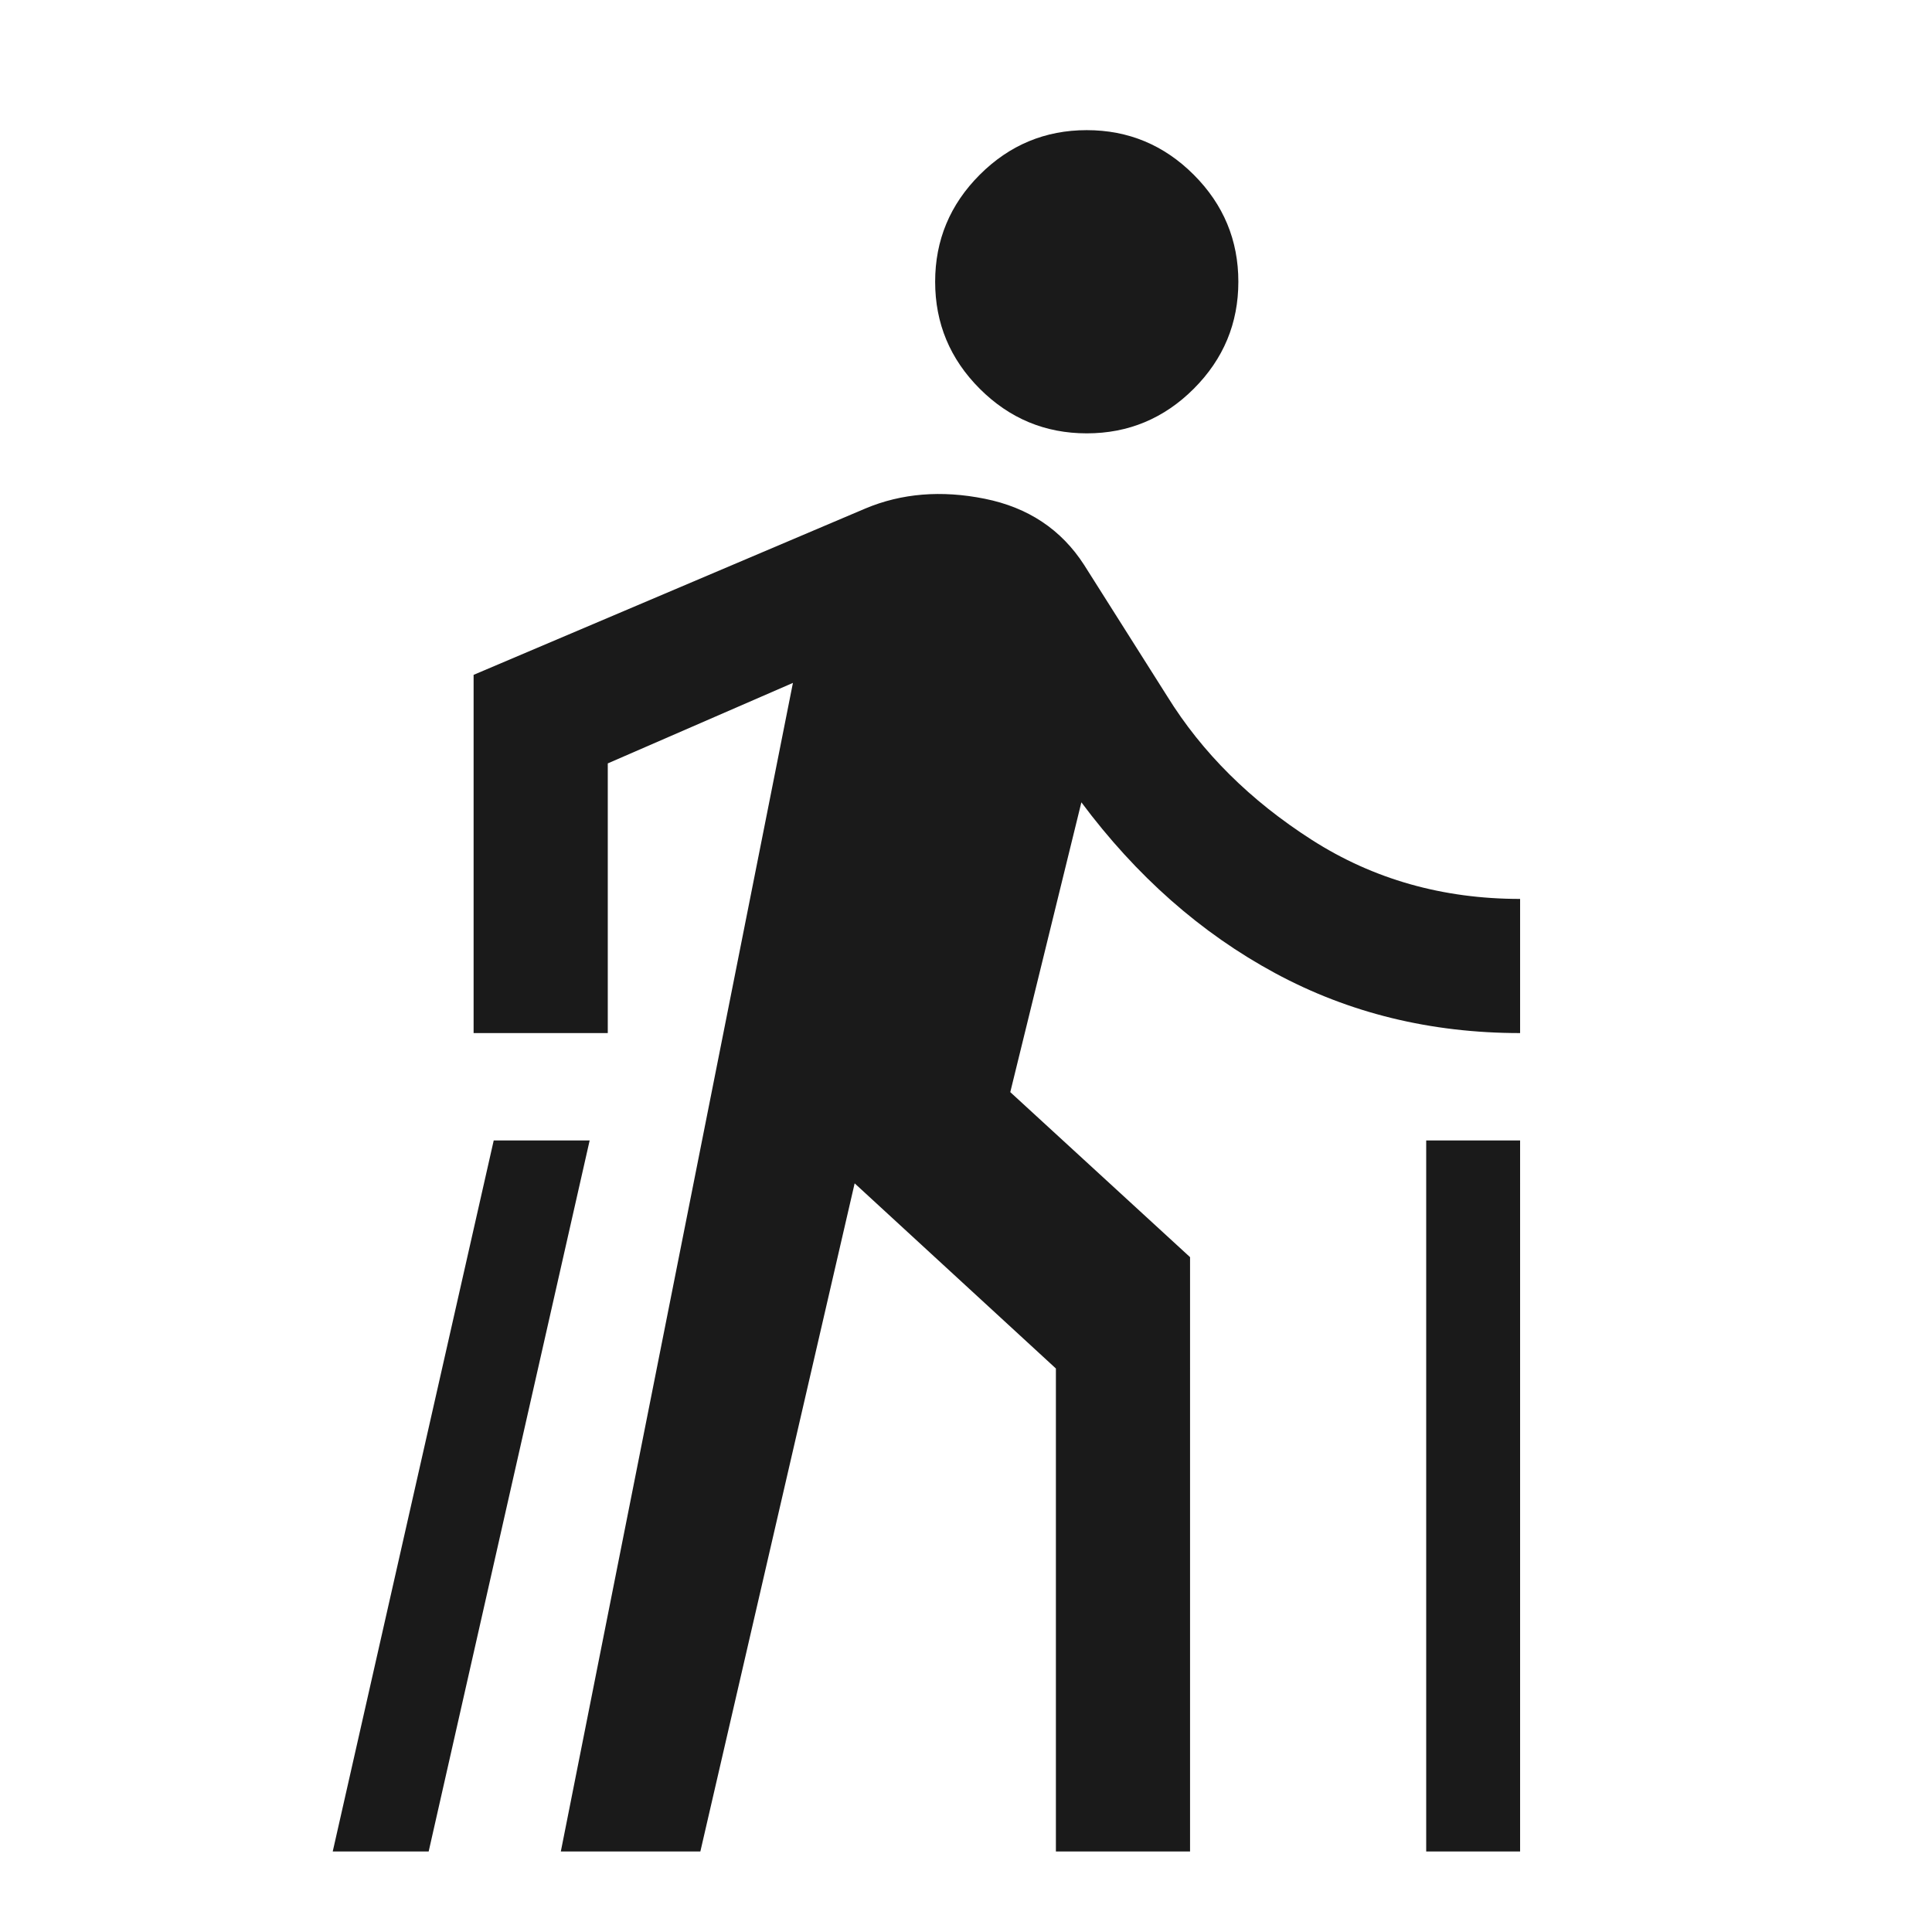 <svg xmlns="http://www.w3.org/2000/svg" height="40px" viewBox="0 -960 960 960" width="40px" fill="#1A1A1A"><path d="m165.33-40 80-353.33H293L213-40h-47.67Zm113.34 0L394-620.67l-92 40v134h-66.67v-178L430-707.33q27-11.34 59.33-4.84 32.34 6.5 49.34 32.84L580-614q26 42 71.83 71.33 45.84 29.34 103.5 29.34v66.66q-66.66 0-121.83-29.83t-96.17-84.83l-35.33 144 89.33 82V-40h-66.66v-240l-100-92L348-40h-69.33ZM540-744.67q-31 0-53.17-22.16Q464.67-789 464.67-820t22.16-53.17Q509-895.33 540-895.33t53.17 22.16Q615.33-851 615.33-820t-22.16 53.17Q571-744.67 540-744.67ZM708.67-40v-353.33h46.66V-40h-46.66Z"/></svg>